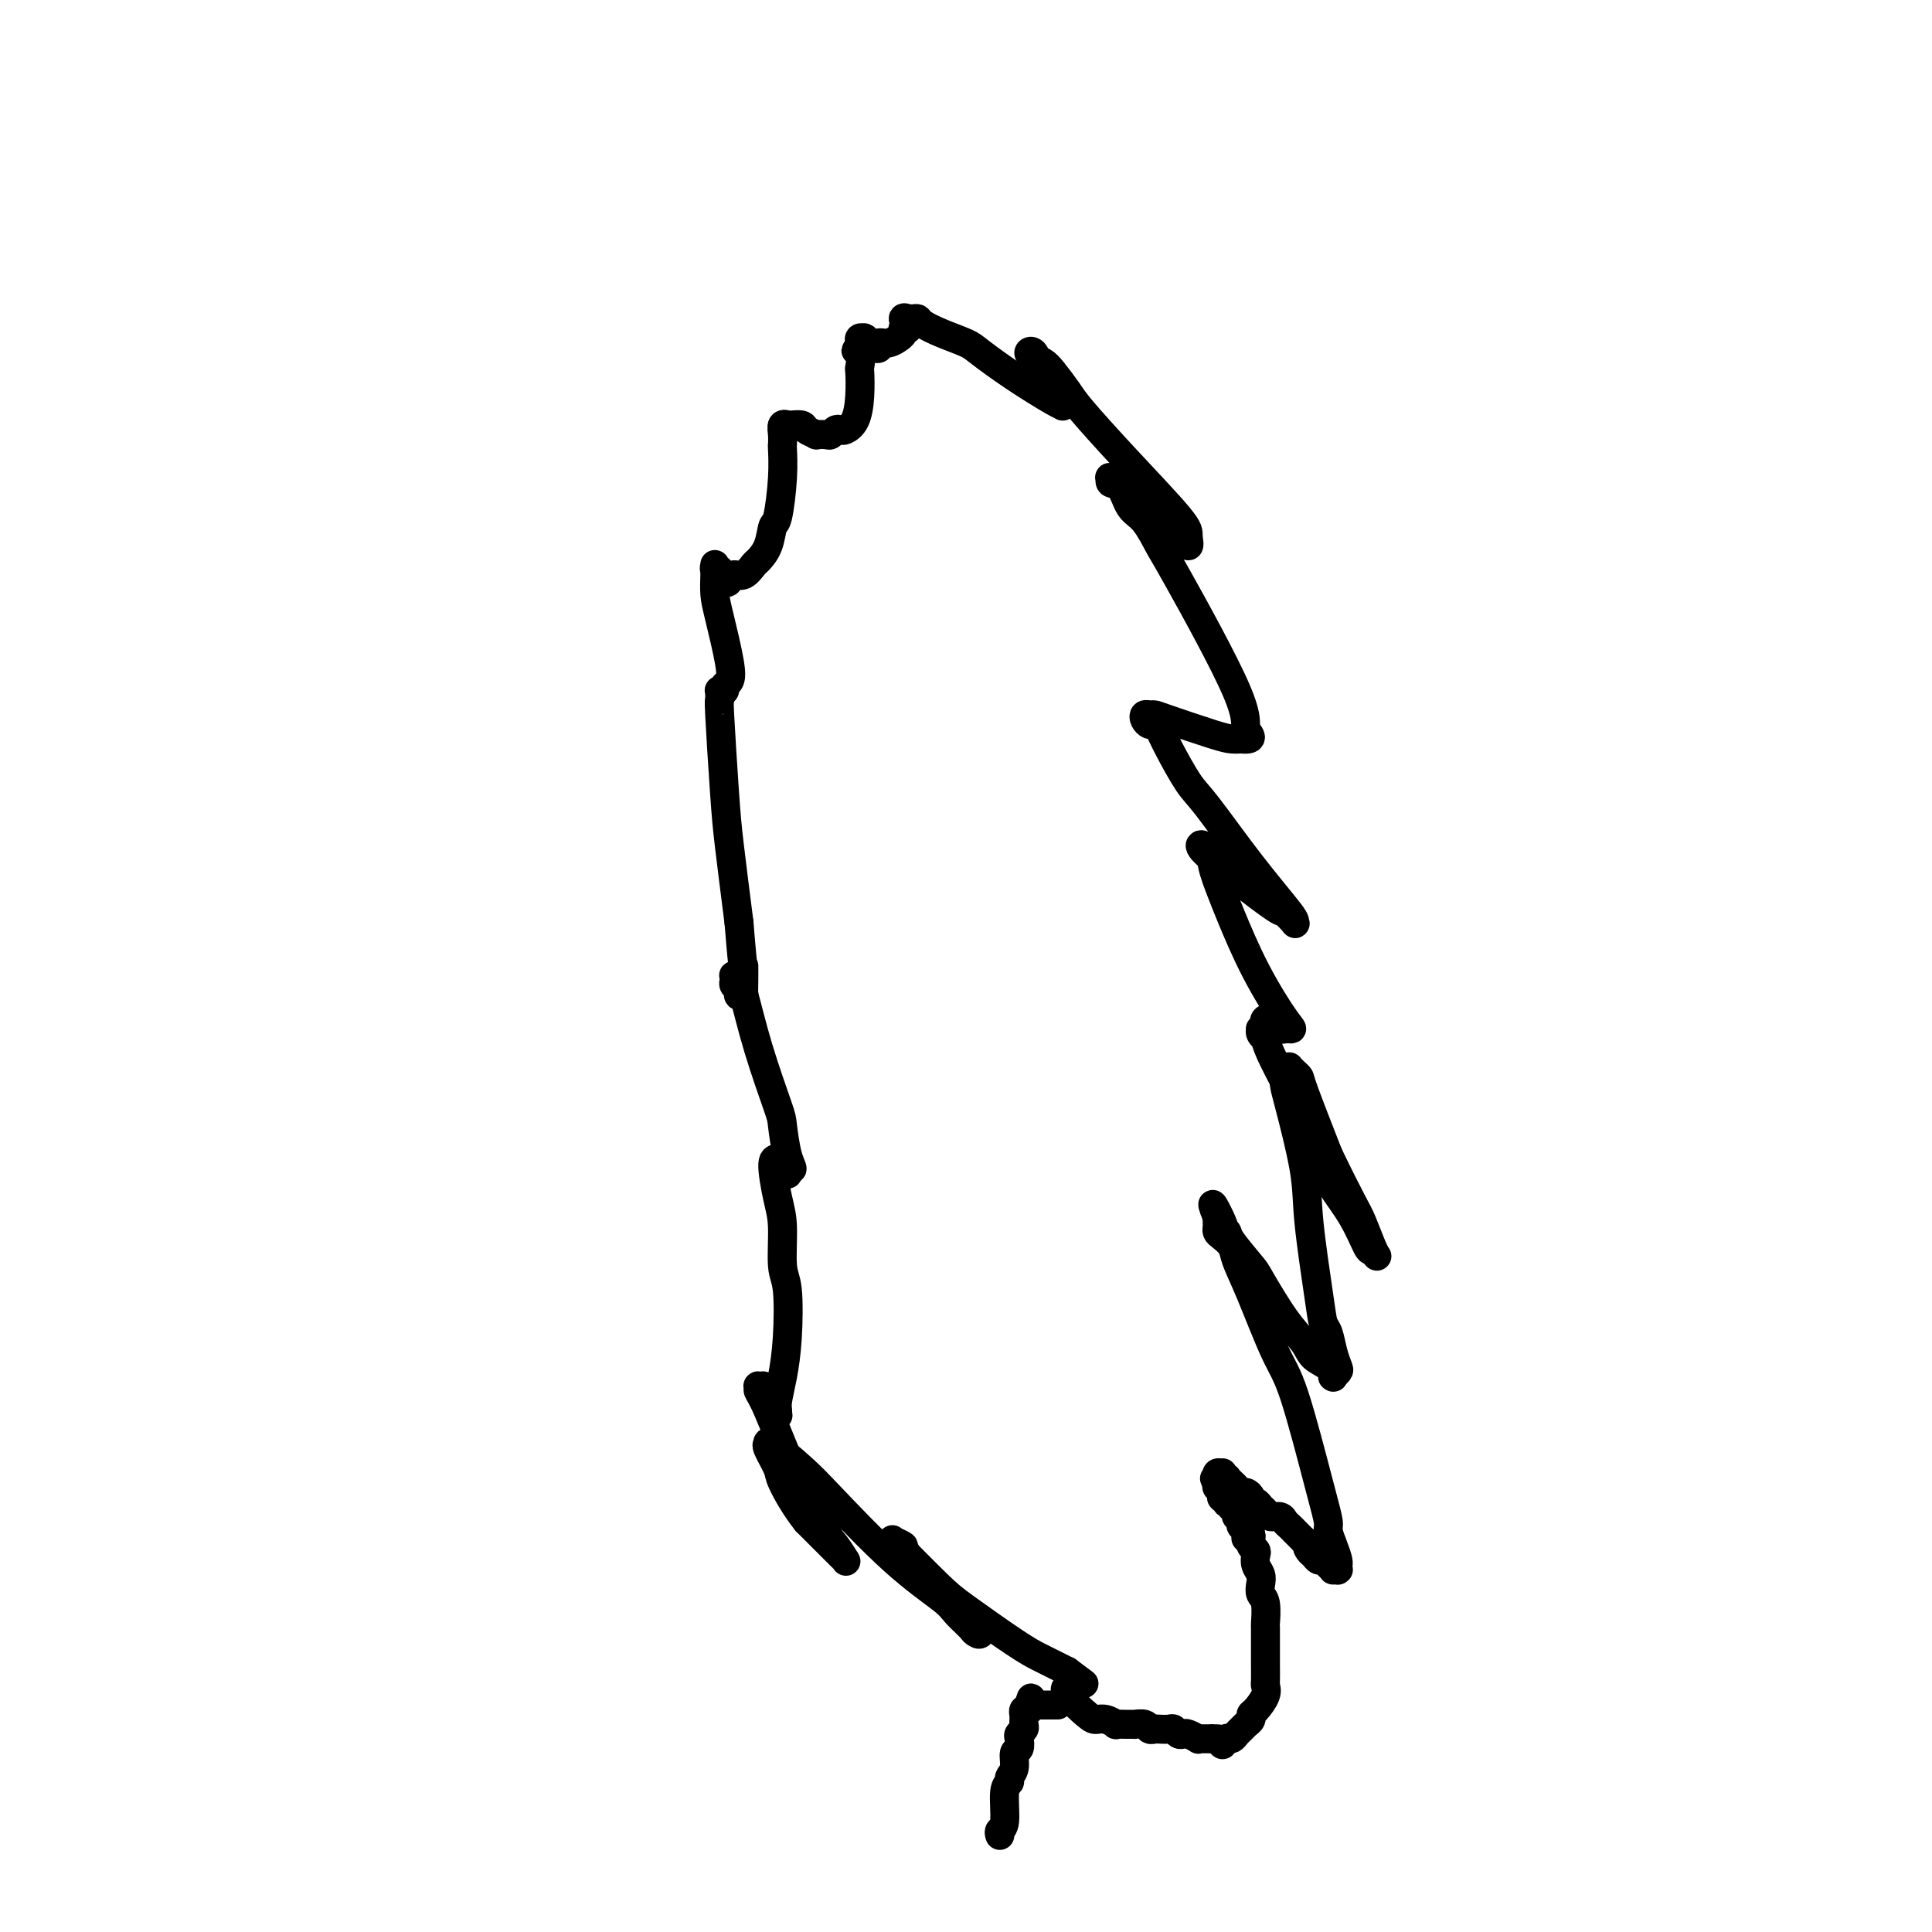 <svg viewBox='0 0 400 400' version='1.1' xmlns='http://www.w3.org/2000/svg' xmlns:xlink='http://www.w3.org/1999/xlink'><g fill='none' stroke='#000000' stroke-width='6' stroke-linecap='round' stroke-linejoin='round'><path d='M207,380c-0.122,-0.363 -0.244,-0.727 0,-1c0.244,-0.273 0.854,-0.456 1,-2c0.146,-1.544 -0.172,-4.449 0,-6c0.172,-1.551 0.834,-1.748 1,-2c0.166,-0.252 -0.166,-0.558 0,-1c0.166,-0.442 0.828,-1.022 1,-2c0.172,-0.978 -0.146,-2.356 0,-3c0.146,-0.644 0.757,-0.553 1,-1c0.243,-0.447 0.118,-1.430 0,-2c-0.118,-0.570 -0.228,-0.726 0,-1c0.228,-0.274 0.793,-0.666 1,-1c0.207,-0.334 0.055,-0.612 0,-1c-0.055,-0.388 -0.015,-0.888 0,-1c0.015,-0.112 0.003,0.162 0,0c-0.003,-0.162 0.003,-0.761 0,-1c-0.003,-0.239 -0.015,-0.116 0,0c0.015,0.116 0.056,0.227 0,0c-0.056,-0.227 -0.211,-0.793 0,-1c0.211,-0.207 0.788,-0.056 1,0c0.212,0.056 0.061,0.016 0,0c-0.061,-0.016 -0.030,-0.008 0,0'/><path d='M213,354c0.944,-4.249 0.304,-1.870 0,-1c-0.304,0.870 -0.274,0.233 0,0c0.274,-0.233 0.790,-0.062 1,0c0.210,0.062 0.112,0.017 0,0c-0.112,-0.017 -0.240,-0.004 0,0c0.240,0.004 0.848,0.001 1,0c0.152,-0.001 -0.151,-0.000 0,0c0.151,0.000 0.758,0.000 1,0c0.242,-0.000 0.120,-0.000 0,0c-0.120,0.000 -0.239,0.000 0,0c0.239,-0.000 0.835,-0.000 1,0c0.165,0.000 -0.100,0.000 0,0c0.100,-0.000 0.565,-0.000 1,0c0.435,0.000 0.838,0.000 1,0c0.162,-0.000 0.081,-0.000 0,0'/><path d='M221,349c-0.404,0.425 -0.808,0.850 0,2c0.808,1.150 2.828,3.026 4,4c1.172,0.974 1.496,1.046 2,1c0.504,-0.046 1.187,-0.208 2,0c0.813,0.208 1.757,0.788 2,1c0.243,0.212 -0.215,0.056 0,0c0.215,-0.056 1.104,-0.011 2,0c0.896,0.011 1.798,-0.011 2,0c0.202,0.011 -0.298,0.055 0,0c0.298,-0.055 1.393,-0.211 2,0c0.607,0.211 0.726,0.788 1,1c0.274,0.212 0.703,0.061 1,0c0.297,-0.061 0.461,-0.030 1,0c0.539,0.030 1.453,0.060 2,0c0.547,-0.060 0.729,-0.208 1,0c0.271,0.208 0.632,0.774 1,1c0.368,0.226 0.743,0.113 1,0c0.257,-0.113 0.397,-0.226 1,0c0.603,0.226 1.668,0.793 2,1c0.332,0.207 -0.068,0.056 0,0c0.068,-0.056 0.606,-0.015 1,0c0.394,0.015 0.645,0.004 1,0c0.355,-0.004 0.816,-0.001 1,0c0.184,0.001 0.092,0.001 0,0'/><path d='M251,360c4.183,0.717 1.642,0.010 1,0c-0.642,-0.010 0.616,0.678 1,1c0.384,0.322 -0.104,0.280 0,0c0.104,-0.280 0.802,-0.796 1,-1c0.198,-0.204 -0.102,-0.096 0,0c0.102,0.096 0.606,0.181 1,0c0.394,-0.181 0.680,-0.626 1,-1c0.320,-0.374 0.676,-0.676 1,-1c0.324,-0.324 0.616,-0.671 1,-1c0.384,-0.329 0.859,-0.642 1,-1c0.141,-0.358 -0.053,-0.763 0,-1c0.053,-0.237 0.354,-0.308 1,-1c0.646,-0.692 1.637,-2.006 2,-3c0.363,-0.994 0.097,-1.667 0,-2c-0.097,-0.333 -0.026,-0.325 0,-1c0.026,-0.675 0.007,-2.034 0,-3c-0.007,-0.966 -0.001,-1.540 0,-2c0.001,-0.460 -0.003,-0.805 0,-2c0.003,-1.195 0.015,-3.240 0,-4c-0.015,-0.760 -0.056,-0.234 0,-1c0.056,-0.766 0.207,-2.824 0,-4c-0.207,-1.176 -0.774,-1.471 -1,-2c-0.226,-0.529 -0.112,-1.294 0,-2c0.112,-0.706 0.222,-1.355 0,-2c-0.222,-0.645 -0.778,-1.287 -1,-2c-0.222,-0.713 -0.112,-1.497 0,-2c0.112,-0.503 0.226,-0.726 0,-1c-0.226,-0.274 -0.793,-0.599 -1,-1c-0.207,-0.401 -0.056,-0.877 0,-1c0.056,-0.123 0.016,0.108 0,0c-0.016,-0.108 -0.008,-0.554 0,-1'/><path d='M259,318c-0.686,-5.062 -0.902,-1.217 -1,0c-0.098,1.217 -0.079,-0.195 0,-1c0.079,-0.805 0.218,-1.004 0,-1c-0.218,0.004 -0.795,0.212 -1,0c-0.205,-0.212 -0.040,-0.844 0,-1c0.040,-0.156 -0.046,0.164 0,0c0.046,-0.164 0.222,-0.814 0,-1c-0.222,-0.186 -0.843,0.090 -1,0c-0.157,-0.090 0.150,-0.546 0,-1c-0.150,-0.454 -0.759,-0.905 -1,-1c-0.241,-0.095 -0.116,0.167 0,0c0.116,-0.167 0.224,-0.763 0,-1c-0.224,-0.237 -0.778,-0.115 -1,0c-0.222,0.115 -0.112,0.223 0,0c0.112,-0.223 0.226,-0.778 0,-1c-0.226,-0.222 -0.793,-0.112 -1,0c-0.207,0.112 -0.056,0.226 0,0c0.056,-0.226 0.015,-0.792 0,-1c-0.015,-0.208 -0.004,-0.060 0,0c0.004,0.060 0.001,0.030 0,0c-0.001,-0.030 -0.000,-0.061 0,0c0.000,0.061 0.000,0.212 0,0c-0.000,-0.212 -0.000,-0.789 0,-1c0.000,-0.211 0.001,-0.057 0,0c-0.001,0.057 -0.004,0.016 0,0c0.004,-0.016 0.015,-0.008 0,0c-0.015,0.008 -0.057,0.016 0,0c0.057,-0.016 0.211,-0.056 0,0c-0.211,0.056 -0.788,0.207 -1,0c-0.212,-0.207 -0.061,-0.774 0,-1c0.061,-0.226 0.030,-0.113 0,0'/><path d='M252,307c-1.083,-1.719 -0.291,-0.517 0,0c0.291,0.517 0.082,0.349 0,0c-0.082,-0.349 -0.036,-0.879 0,-1c0.036,-0.121 0.061,0.167 0,0c-0.061,-0.167 -0.209,-0.791 0,-1c0.209,-0.209 0.773,-0.004 1,0c0.227,0.004 0.116,-0.192 0,0c-0.116,0.192 -0.238,0.772 0,1c0.238,0.228 0.837,0.104 1,0c0.163,-0.104 -0.111,-0.186 0,0c0.111,0.186 0.608,0.641 1,1c0.392,0.359 0.679,0.622 1,1c0.321,0.378 0.678,0.871 1,1c0.322,0.129 0.611,-0.106 1,0c0.389,0.106 0.878,0.553 1,1c0.122,0.447 -0.123,0.894 0,1c0.123,0.106 0.614,-0.130 1,0c0.386,0.130 0.667,0.626 1,1c0.333,0.374 0.719,0.625 1,1c0.281,0.375 0.456,0.874 1,1c0.544,0.126 1.455,-0.121 2,0c0.545,0.121 0.723,0.610 1,1c0.277,0.390 0.651,0.682 1,1c0.349,0.318 0.671,0.663 1,1c0.329,0.337 0.665,0.668 1,1c0.335,0.332 0.667,0.666 1,1'/><path d='M270,319c3.024,2.034 1.584,1.119 1,1c-0.584,-0.119 -0.311,0.559 0,1c0.311,0.441 0.662,0.644 1,1c0.338,0.356 0.664,0.866 1,1c0.336,0.134 0.682,-0.108 1,0c0.318,0.108 0.607,0.564 1,1c0.393,0.436 0.890,0.850 1,1c0.110,0.150 -0.167,0.036 0,0c0.167,-0.036 0.776,0.005 1,0c0.224,-0.005 0.061,-0.055 0,0c-0.061,0.055 -0.019,0.216 0,0c0.019,-0.216 0.015,-0.811 0,-1c-0.015,-0.189 -0.042,0.026 0,0c0.042,-0.026 0.151,-0.294 0,-1c-0.151,-0.706 -0.564,-1.851 -1,-3c-0.436,-1.149 -0.894,-2.302 -1,-3c-0.106,-0.698 0.142,-0.940 0,-2c-0.142,-1.060 -0.672,-2.938 -2,-8c-1.328,-5.062 -3.454,-13.310 -5,-18c-1.546,-4.690 -2.512,-5.824 -4,-9c-1.488,-3.176 -3.499,-8.395 -5,-12c-1.501,-3.605 -2.493,-5.596 -3,-7c-0.507,-1.404 -0.528,-2.221 -1,-3c-0.472,-0.779 -1.394,-1.519 -2,-2c-0.606,-0.481 -0.894,-0.704 -1,-1c-0.106,-0.296 -0.028,-0.667 0,-1c0.028,-0.333 0.008,-0.628 0,-1c-0.008,-0.372 -0.002,-0.821 0,-1c0.002,-0.179 0.001,-0.090 0,0'/><path d='M252,252c-2.232,-5.545 0.187,-0.908 1,1c0.813,1.908 0.022,1.086 0,1c-0.022,-0.086 0.727,0.563 1,1c0.273,0.437 0.069,0.662 1,2c0.931,1.338 2.997,3.790 4,5c1.003,1.210 0.945,1.177 2,3c1.055,1.823 3.225,5.501 5,8c1.775,2.499 3.155,3.818 4,5c0.845,1.182 1.154,2.227 2,3c0.846,0.773 2.230,1.276 3,2c0.770,0.724 0.925,1.671 1,2c0.075,0.329 0.070,0.042 0,0c-0.070,-0.042 -0.204,0.161 0,0c0.204,-0.161 0.745,-0.685 1,-1c0.255,-0.315 0.224,-0.420 0,-1c-0.224,-0.580 -0.642,-1.636 -1,-3c-0.358,-1.364 -0.657,-3.035 -1,-4c-0.343,-0.965 -0.729,-1.225 -1,-2c-0.271,-0.775 -0.426,-2.066 -1,-6c-0.574,-3.934 -1.566,-10.511 -2,-15c-0.434,-4.489 -0.309,-6.890 -1,-11c-0.691,-4.110 -2.199,-9.928 -3,-13c-0.801,-3.072 -0.895,-3.398 -1,-4c-0.105,-0.602 -0.222,-1.479 0,-2c0.222,-0.521 0.781,-0.686 1,-1c0.219,-0.314 0.097,-0.776 0,-1c-0.097,-0.224 -0.170,-0.209 0,0c0.170,0.209 0.582,0.613 1,1c0.418,0.387 0.843,0.758 1,1c0.157,0.242 0.045,0.355 1,3c0.955,2.645 2.978,7.823 5,13'/><path d='M275,239c2.277,4.725 3.969,8.036 5,10c1.031,1.964 1.402,2.580 2,4c0.598,1.420 1.425,3.644 2,5c0.575,1.356 0.898,1.842 1,2c0.102,0.158 -0.019,-0.013 0,0c0.019,0.013 0.176,0.211 0,0c-0.176,-0.211 -0.686,-0.829 -1,-1c-0.314,-0.171 -0.431,0.107 -1,-1c-0.569,-1.107 -1.588,-3.599 -3,-6c-1.412,-2.401 -3.217,-4.712 -4,-6c-0.783,-1.288 -0.546,-1.552 -1,-3c-0.454,-1.448 -1.600,-4.080 -3,-7c-1.400,-2.920 -3.054,-6.126 -4,-8c-0.946,-1.874 -1.186,-2.414 -2,-4c-0.814,-1.586 -2.204,-4.219 -3,-6c-0.796,-1.781 -0.999,-2.711 -1,-3c-0.001,-0.289 0.200,0.062 0,0c-0.200,-0.062 -0.799,-0.538 -1,-1c-0.201,-0.462 -0.003,-0.912 0,-1c0.003,-0.088 -0.189,0.186 0,0c0.189,-0.186 0.758,-0.830 1,-1c0.242,-0.170 0.156,0.136 0,0c-0.156,-0.136 -0.383,-0.712 0,-1c0.383,-0.288 1.375,-0.287 2,0c0.625,0.287 0.885,0.862 1,1c0.115,0.138 0.087,-0.159 0,0c-0.087,0.159 -0.233,0.775 0,1c0.233,0.225 0.846,0.060 1,0c0.154,-0.060 -0.151,-0.016 0,0c0.151,0.016 0.757,0.005 1,0c0.243,-0.005 0.121,-0.002 0,0'/><path d='M267,213c0.836,0.145 0.427,0.009 -1,-2c-1.427,-2.009 -3.870,-5.891 -6,-10c-2.130,-4.109 -3.946,-8.446 -5,-11c-1.054,-2.554 -1.344,-3.324 -2,-5c-0.656,-1.676 -1.677,-4.256 -2,-6c-0.323,-1.744 0.052,-2.650 0,-3c-0.052,-0.350 -0.531,-0.144 -1,0c-0.469,0.144 -0.928,0.225 -1,0c-0.072,-0.225 0.241,-0.756 0,-1c-0.241,-0.244 -1.038,-0.201 0,1c1.038,1.201 3.910,3.562 7,6c3.090,2.438 6.399,4.954 8,6c1.601,1.046 1.493,0.622 2,1c0.507,0.378 1.629,1.559 2,2c0.371,0.441 -0.010,0.141 0,0c0.010,-0.141 0.410,-0.123 -1,-2c-1.410,-1.877 -4.629,-5.648 -8,-10c-3.371,-4.352 -6.892,-9.286 -9,-12c-2.108,-2.714 -2.802,-3.210 -4,-5c-1.198,-1.790 -2.899,-4.875 -4,-7c-1.101,-2.125 -1.602,-3.291 -2,-4c-0.398,-0.709 -0.692,-0.960 -1,-1c-0.308,-0.040 -0.630,0.133 -1,0c-0.370,-0.133 -0.790,-0.570 -1,-1c-0.210,-0.430 -0.212,-0.851 0,-1c0.212,-0.149 0.637,-0.026 1,0c0.363,0.026 0.664,-0.046 1,0c0.336,0.046 0.709,0.208 3,1c2.291,0.792 6.501,2.213 9,3c2.499,0.787 3.285,0.939 4,1c0.715,0.061 1.357,0.030 2,0'/><path d='M257,153c3.261,0.303 1.415,-0.941 1,-2c-0.415,-1.059 0.601,-1.934 -2,-8c-2.601,-6.066 -8.818,-17.324 -12,-23c-3.182,-5.676 -3.329,-5.768 -4,-7c-0.671,-1.232 -1.865,-3.602 -3,-5c-1.135,-1.398 -2.213,-1.824 -3,-3c-0.787,-1.176 -1.285,-3.101 -2,-4c-0.715,-0.899 -1.646,-0.771 -2,-1c-0.354,-0.229 -0.132,-0.816 0,-1c0.132,-0.184 0.172,0.036 0,0c-0.172,-0.036 -0.556,-0.327 0,0c0.556,0.327 2.051,1.274 3,2c0.949,0.726 1.350,1.232 3,3c1.650,1.768 4.549,4.798 6,6c1.451,1.202 1.456,0.577 2,1c0.544,0.423 1.628,1.894 2,2c0.372,0.106 0.032,-1.152 0,-2c-0.032,-0.848 0.245,-1.284 -2,-4c-2.245,-2.716 -7.010,-7.712 -11,-12c-3.990,-4.288 -7.205,-7.870 -9,-10c-1.795,-2.130 -2.170,-2.809 -3,-4c-0.830,-1.191 -2.114,-2.896 -3,-4c-0.886,-1.104 -1.373,-1.609 -2,-2c-0.627,-0.391 -1.395,-0.667 -2,-1c-0.605,-0.333 -1.046,-0.722 -1,-1c0.046,-0.278 0.579,-0.446 1,0c0.421,0.446 0.729,1.505 1,2c0.271,0.495 0.506,0.427 1,1c0.494,0.573 1.247,1.786 2,3'/><path d='M218,79c1.226,1.563 1.791,2.471 2,3c0.209,0.529 0.060,0.677 0,1c-0.060,0.323 -0.033,0.819 0,1c0.033,0.181 0.072,0.046 0,0c-0.072,-0.046 -0.255,-0.004 -2,-1c-1.745,-0.996 -5.052,-3.030 -8,-5c-2.948,-1.970 -5.535,-3.877 -7,-5c-1.465,-1.123 -1.807,-1.464 -3,-2c-1.193,-0.536 -3.238,-1.268 -5,-2c-1.762,-0.732 -3.241,-1.463 -4,-2c-0.759,-0.537 -0.797,-0.878 -1,-1c-0.203,-0.122 -0.571,-0.025 -1,0c-0.429,0.025 -0.918,-0.022 -1,0c-0.082,0.022 0.242,0.114 0,0c-0.242,-0.114 -1.050,-0.433 -1,0c0.050,0.433 0.957,1.617 1,2c0.043,0.383 -0.779,-0.037 -1,0c-0.221,0.037 0.157,0.531 0,1c-0.157,0.469 -0.850,0.914 -1,1c-0.150,0.086 0.244,-0.186 0,0c-0.244,0.186 -1.126,0.832 -2,1c-0.874,0.168 -1.740,-0.141 -2,0c-0.260,0.141 0.088,0.731 0,1c-0.088,0.269 -0.611,0.216 -1,0c-0.389,-0.216 -0.644,-0.595 -1,-1c-0.356,-0.405 -0.813,-0.838 -1,-1c-0.187,-0.162 -0.102,-0.055 0,0c0.102,0.055 0.223,0.056 0,0c-0.223,-0.056 -0.791,-0.169 -1,0c-0.209,0.169 -0.060,0.620 0,1c0.060,0.380 0.030,0.690 0,1'/><path d='M178,72c-1.548,0.972 -0.417,0.403 0,1c0.417,0.597 0.119,2.360 0,3c-0.119,0.640 -0.059,0.158 0,1c0.059,0.842 0.118,3.009 0,5c-0.118,1.991 -0.413,3.805 -1,5c-0.587,1.195 -1.465,1.770 -2,2c-0.535,0.230 -0.726,0.114 -1,0c-0.274,-0.114 -0.632,-0.226 -1,0c-0.368,0.226 -0.747,0.790 -1,1c-0.253,0.210 -0.381,0.067 -1,0c-0.619,-0.067 -1.729,-0.056 -2,0c-0.271,0.056 0.296,0.159 0,0c-0.296,-0.159 -1.457,-0.579 -2,-1c-0.543,-0.421 -0.470,-0.845 -1,-1c-0.530,-0.155 -1.662,-0.043 -2,0c-0.338,0.043 0.120,0.017 0,0c-0.120,-0.017 -0.817,-0.025 -1,0c-0.183,0.025 0.147,0.083 0,0c-0.147,-0.083 -0.771,-0.309 -1,0c-0.229,0.309 -0.064,1.152 0,2c0.064,0.848 0.028,1.702 0,2c-0.028,0.298 -0.048,0.039 0,1c0.048,0.961 0.164,3.140 0,6c-0.164,2.860 -0.606,6.400 -1,8c-0.394,1.600 -0.738,1.260 -1,2c-0.262,0.740 -0.441,2.562 -1,4c-0.559,1.438 -1.498,2.493 -2,3c-0.502,0.507 -0.568,0.466 -1,1c-0.432,0.534 -1.232,1.644 -2,2c-0.768,0.356 -1.505,-0.041 -2,0c-0.495,0.041 -0.747,0.521 -1,1'/><path d='M151,120c-1.112,1.126 0.108,0.442 0,0c-0.108,-0.442 -1.546,-0.640 -2,-1c-0.454,-0.360 0.074,-0.881 0,-1c-0.074,-0.119 -0.752,0.163 -1,0c-0.248,-0.163 -0.066,-0.771 0,-1c0.066,-0.229 0.017,-0.077 0,0c-0.017,0.077 -0.003,0.080 0,0c0.003,-0.080 -0.006,-0.244 0,0c0.006,0.244 0.027,0.895 0,2c-0.027,1.105 -0.102,2.663 0,4c0.102,1.337 0.382,2.453 1,5c0.618,2.547 1.573,6.525 2,9c0.427,2.475 0.325,3.447 0,4c-0.325,0.553 -0.872,0.687 -1,1c-0.128,0.313 0.162,0.806 0,1c-0.162,0.194 -0.776,0.088 -1,0c-0.224,-0.088 -0.057,-0.157 0,0c0.057,0.157 0.003,0.539 0,1c-0.003,0.461 0.043,0.999 0,1c-0.043,0.001 -0.177,-0.536 0,3c0.177,3.536 0.663,11.144 1,16c0.337,4.856 0.525,6.959 1,11c0.475,4.041 1.238,10.021 2,16'/><path d='M153,191c0.999,12.425 0.996,9.487 1,9c0.004,-0.487 0.015,1.478 0,3c-0.015,1.522 -0.056,2.601 0,3c0.056,0.399 0.207,0.118 0,0c-0.207,-0.118 -0.774,-0.073 -1,0c-0.226,0.073 -0.113,0.173 0,0c0.113,-0.173 0.225,-0.621 0,-1c-0.225,-0.379 -0.789,-0.691 -1,-1c-0.211,-0.309 -0.071,-0.616 0,-1c0.071,-0.384 0.073,-0.846 0,-1c-0.073,-0.154 -0.222,-0.001 0,0c0.222,0.001 0.816,-0.151 1,0c0.184,0.151 -0.042,0.603 0,1c0.042,0.397 0.354,0.739 1,3c0.646,2.261 1.628,6.442 3,11c1.372,4.558 3.134,9.493 4,12c0.866,2.507 0.834,2.584 1,4c0.166,1.416 0.529,4.169 1,6c0.471,1.831 1.051,2.740 1,3c-0.051,0.260 -0.731,-0.129 -1,0c-0.269,0.129 -0.125,0.777 0,1c0.125,0.223 0.231,0.022 0,0c-0.231,-0.022 -0.798,0.134 -1,0c-0.202,-0.134 -0.040,-0.558 0,-1c0.040,-0.442 -0.041,-0.902 0,-1c0.041,-0.098 0.203,0.166 0,0c-0.203,-0.166 -0.772,-0.762 -1,-1c-0.228,-0.238 -0.114,-0.119 0,0'/><path d='M161,240c-0.392,-0.274 0.129,0.041 0,0c-0.129,-0.041 -0.907,-0.439 -1,1c-0.093,1.439 0.498,4.714 1,7c0.502,2.286 0.916,3.583 1,6c0.084,2.417 -0.163,5.953 0,8c0.163,2.047 0.737,2.604 1,5c0.263,2.396 0.214,6.632 0,10c-0.214,3.368 -0.593,5.869 -1,8c-0.407,2.131 -0.840,3.892 -1,5c-0.160,1.108 -0.046,1.563 0,2c0.046,0.437 0.023,0.857 0,1c-0.023,0.143 -0.045,0.011 0,0c0.045,-0.011 0.157,0.099 0,0c-0.157,-0.099 -0.582,-0.409 -1,-1c-0.418,-0.591 -0.829,-1.465 -1,-2c-0.171,-0.535 -0.102,-0.732 0,-1c0.102,-0.268 0.238,-0.609 0,-1c-0.238,-0.391 -0.849,-0.834 -1,-1c-0.151,-0.166 0.159,-0.055 0,0c-0.159,0.055 -0.786,0.053 -1,0c-0.214,-0.053 -0.015,-0.158 0,0c0.015,0.158 -0.154,0.578 0,1c0.154,0.422 0.631,0.846 2,4c1.369,3.154 3.628,9.039 5,12c1.372,2.961 1.856,3.000 3,5c1.144,2.000 2.949,5.963 4,8c1.051,2.037 1.348,2.148 2,3c0.652,0.852 1.659,2.445 2,3c0.341,0.555 0.015,0.073 0,0c-0.015,-0.073 0.281,0.265 -1,-1c-1.281,-1.265 -4.141,-4.132 -7,-7'/><path d='M167,315c-2.342,-2.928 -4.197,-6.249 -5,-8c-0.803,-1.751 -0.555,-1.932 -1,-3c-0.445,-1.068 -1.585,-3.022 -2,-4c-0.415,-0.978 -0.106,-0.978 0,-1c0.106,-0.022 0.008,-0.065 0,0c-0.008,0.065 0.072,0.237 0,0c-0.072,-0.237 -0.296,-0.884 1,0c1.296,0.884 4.114,3.299 6,5c1.886,1.701 2.842,2.686 6,6c3.158,3.314 8.519,8.955 13,13c4.481,4.045 8.080,6.495 10,8c1.920,1.505 2.159,2.067 3,3c0.841,0.933 2.283,2.237 3,3c0.717,0.763 0.710,0.985 1,1c0.290,0.015 0.879,-0.178 1,0c0.121,0.178 -0.225,0.728 -1,0c-0.775,-0.728 -1.981,-2.735 -3,-4c-1.019,-1.265 -1.853,-1.789 -4,-4c-2.147,-2.211 -5.608,-6.108 -7,-8c-1.392,-1.892 -0.716,-1.778 -1,-2c-0.284,-0.222 -1.528,-0.779 -2,-1c-0.472,-0.221 -0.173,-0.107 0,0c0.173,0.107 0.219,0.206 0,0c-0.219,-0.206 -0.704,-0.718 1,1c1.704,1.718 5.597,5.665 8,8c2.403,2.335 3.315,3.060 6,5c2.685,1.940 7.142,5.097 10,7c2.858,1.903 4.117,2.551 5,3c0.883,0.449 1.392,0.698 2,1c0.608,0.302 1.317,0.658 2,1c0.683,0.342 1.342,0.671 2,1'/><path d='M221,346c6.000,4.500 3.000,2.250 0,0'/></g>
</svg>